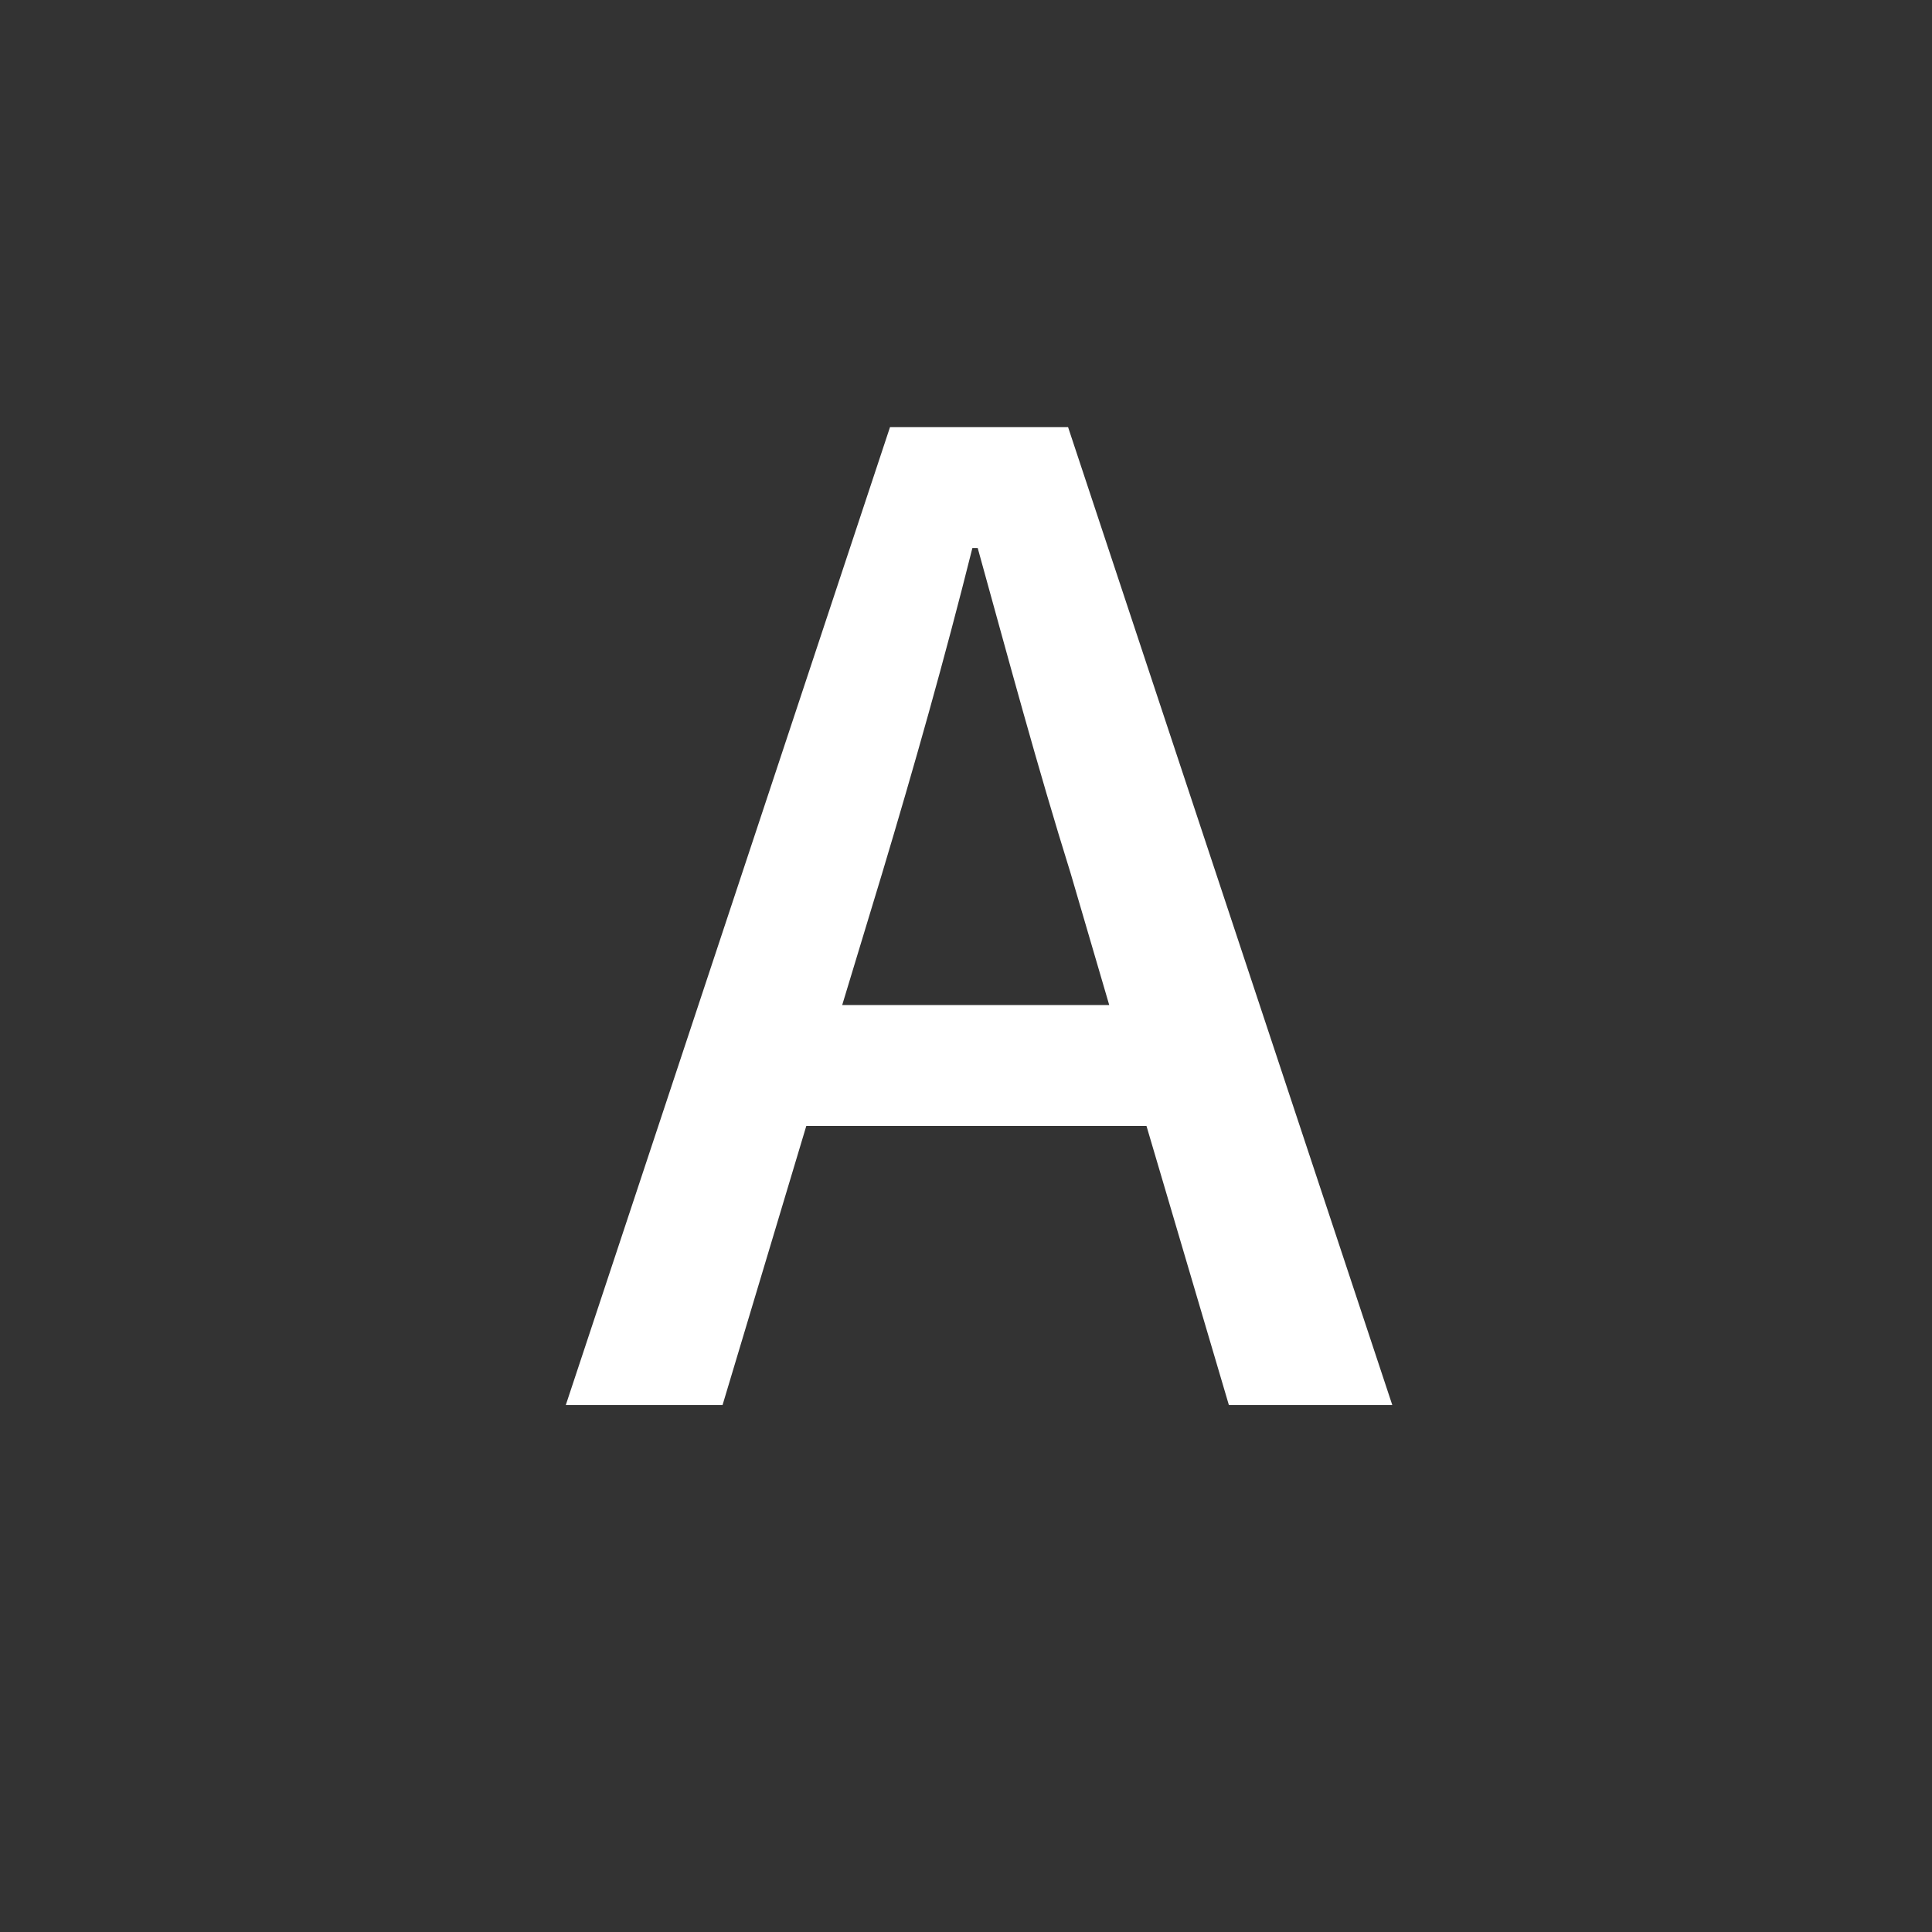 <?xml version="1.0" encoding="UTF-8"?><svg xmlns="http://www.w3.org/2000/svg" viewBox="0 0 36 36"><rect x="0" y="0" width="36" height="36" fill="#333333" stroke="none"/><g id="a"/><g id="b"><g id="c"><g><circle cx="18" cy="18" r="18" style="fill:none;"/><path d="M21.362,20.981h-6.338l-1.56,5.199h-2.921L16.584,7.959h3.318l6.041,18.221h-3.045l-1.535-5.199Zm-.693-2.253l-.718-2.451c-.619-1.98-1.164-4.011-1.733-6.066h-.099c-.52,2.08-1.089,4.086-1.683,6.066l-.743,2.451h4.976Z" style="fill:#fff;"/></g></g></g></svg>